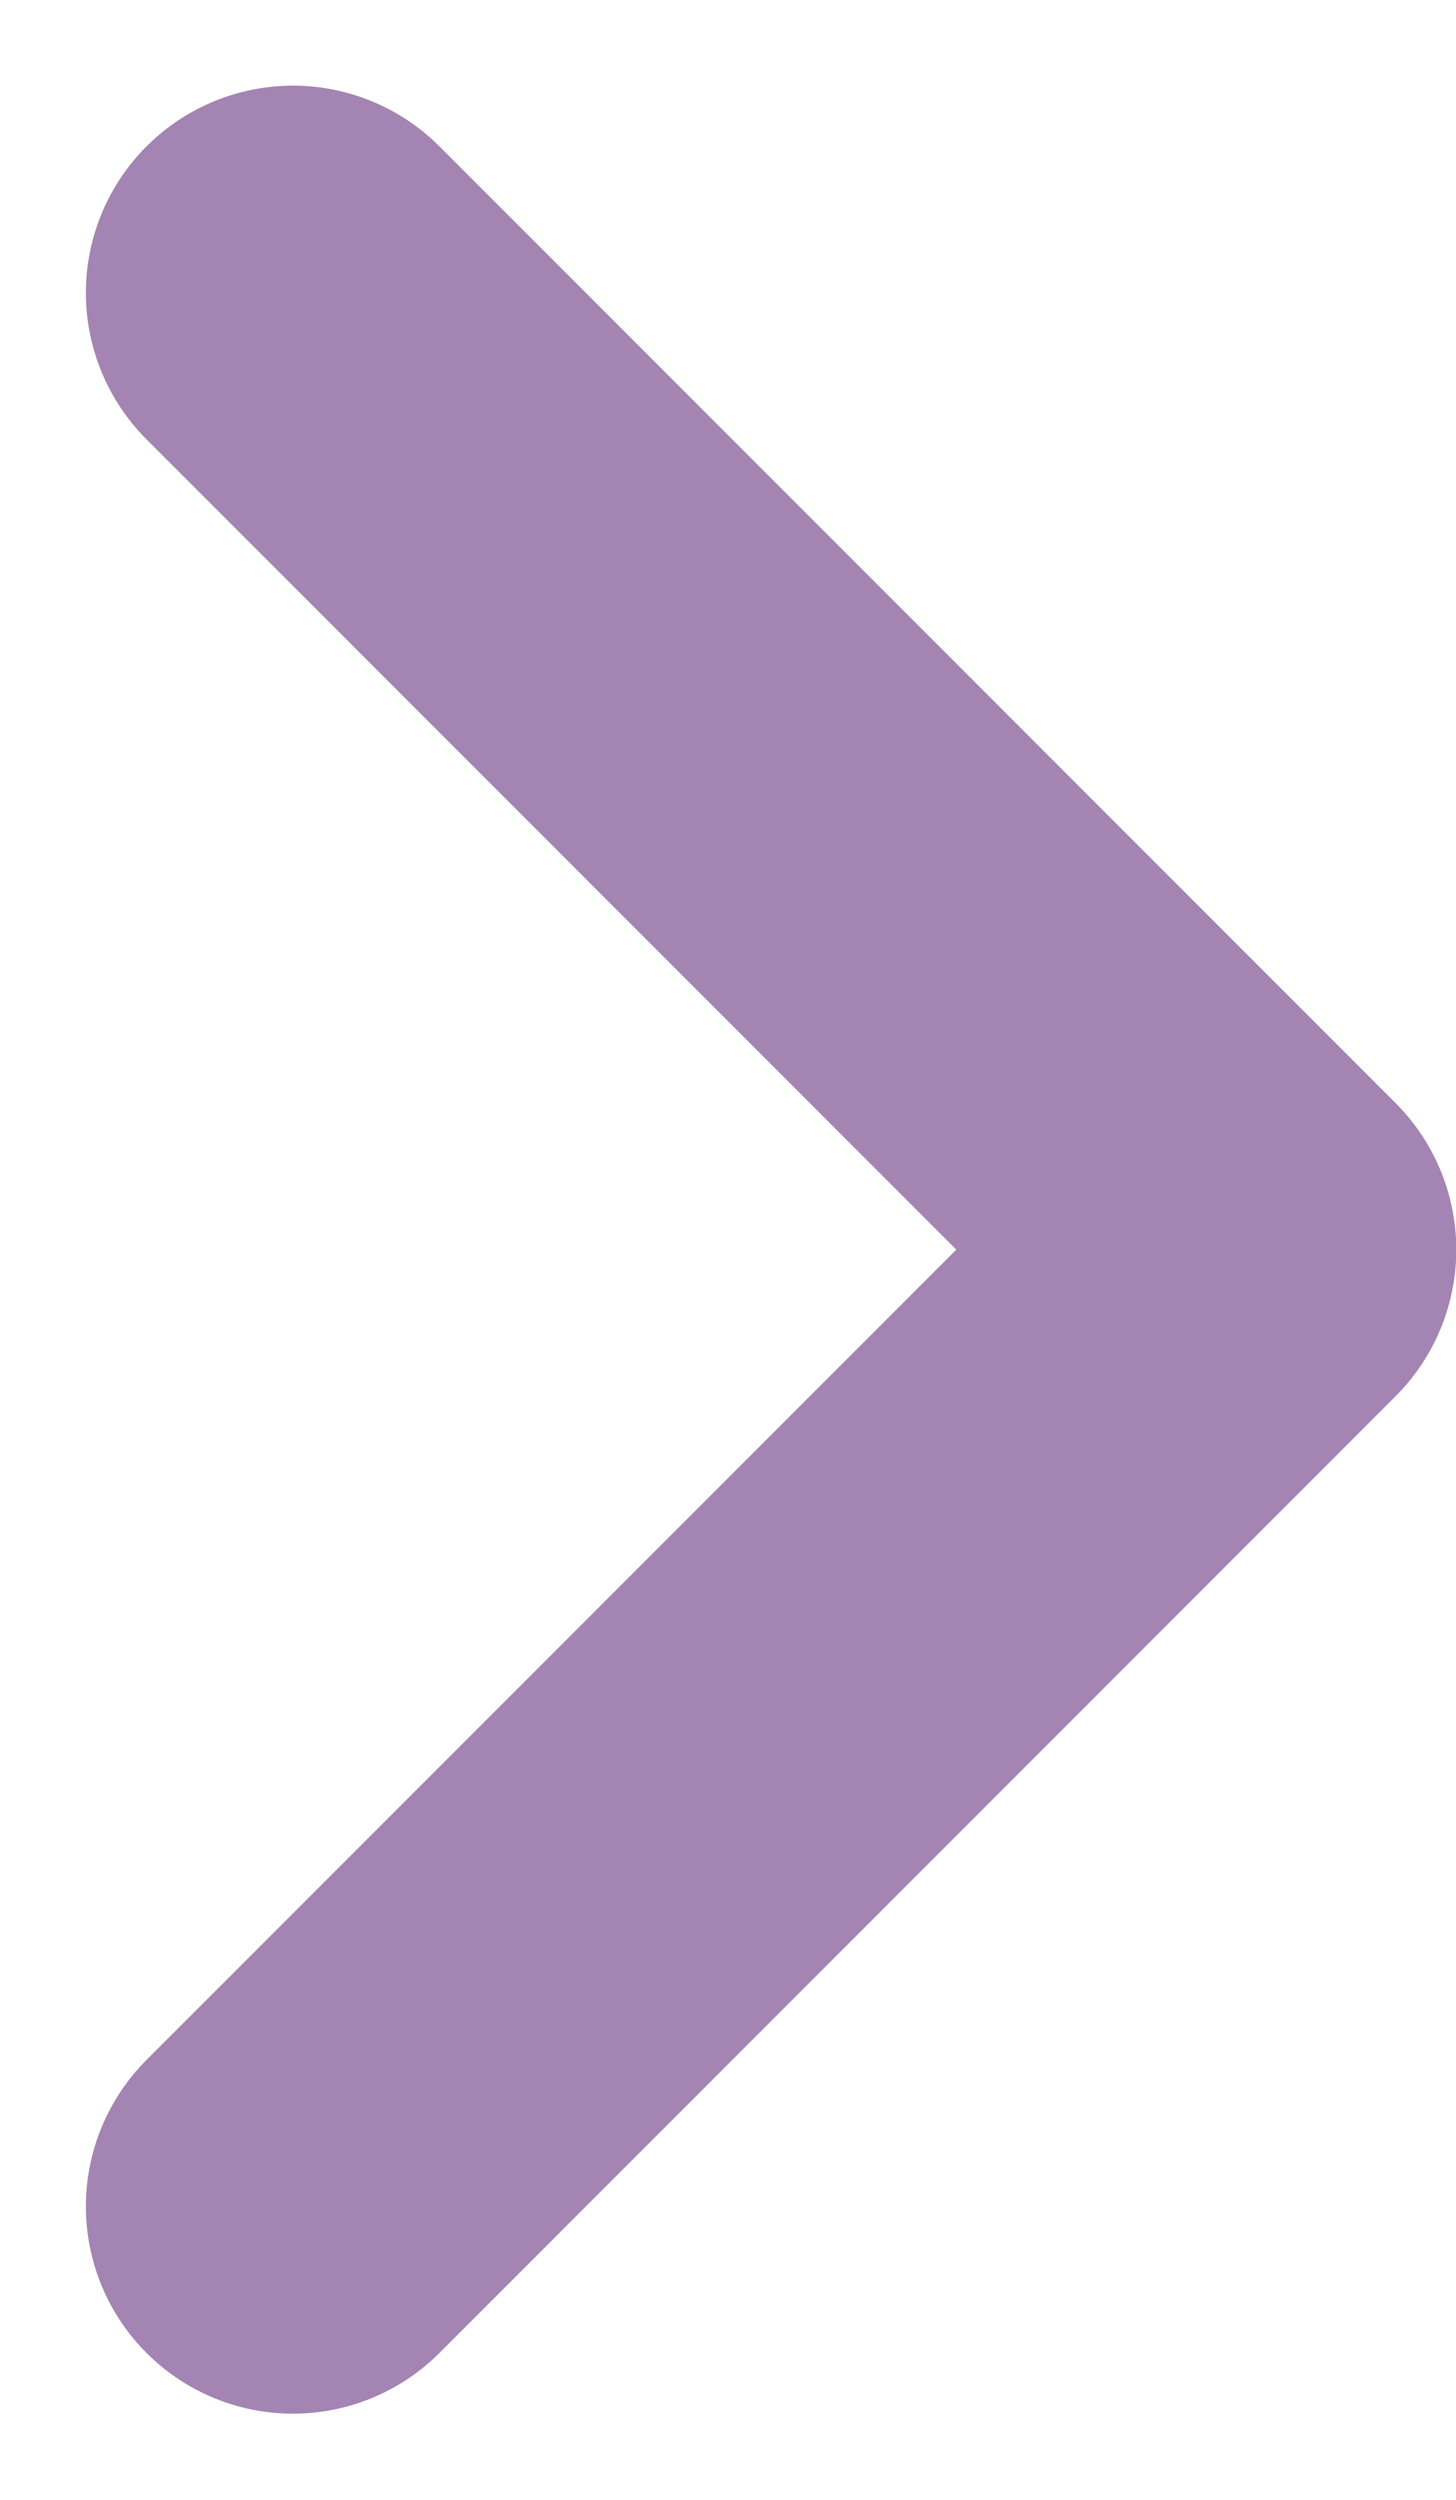 <svg xmlns="http://www.w3.org/2000/svg" width="5.273" height="9.048" viewBox="0 0 5.273 9.048">
  <path id="Path_89" data-name="Path 89" d="M5195.678,1810.987l3.463,3.463-3.463,3.463" transform="translate(-5194.617 -1809.927)" fill="none" stroke="#480b66" stroke-linecap="round" stroke-linejoin="round" stroke-width="1.5" opacity="0.5"/>
</svg>
